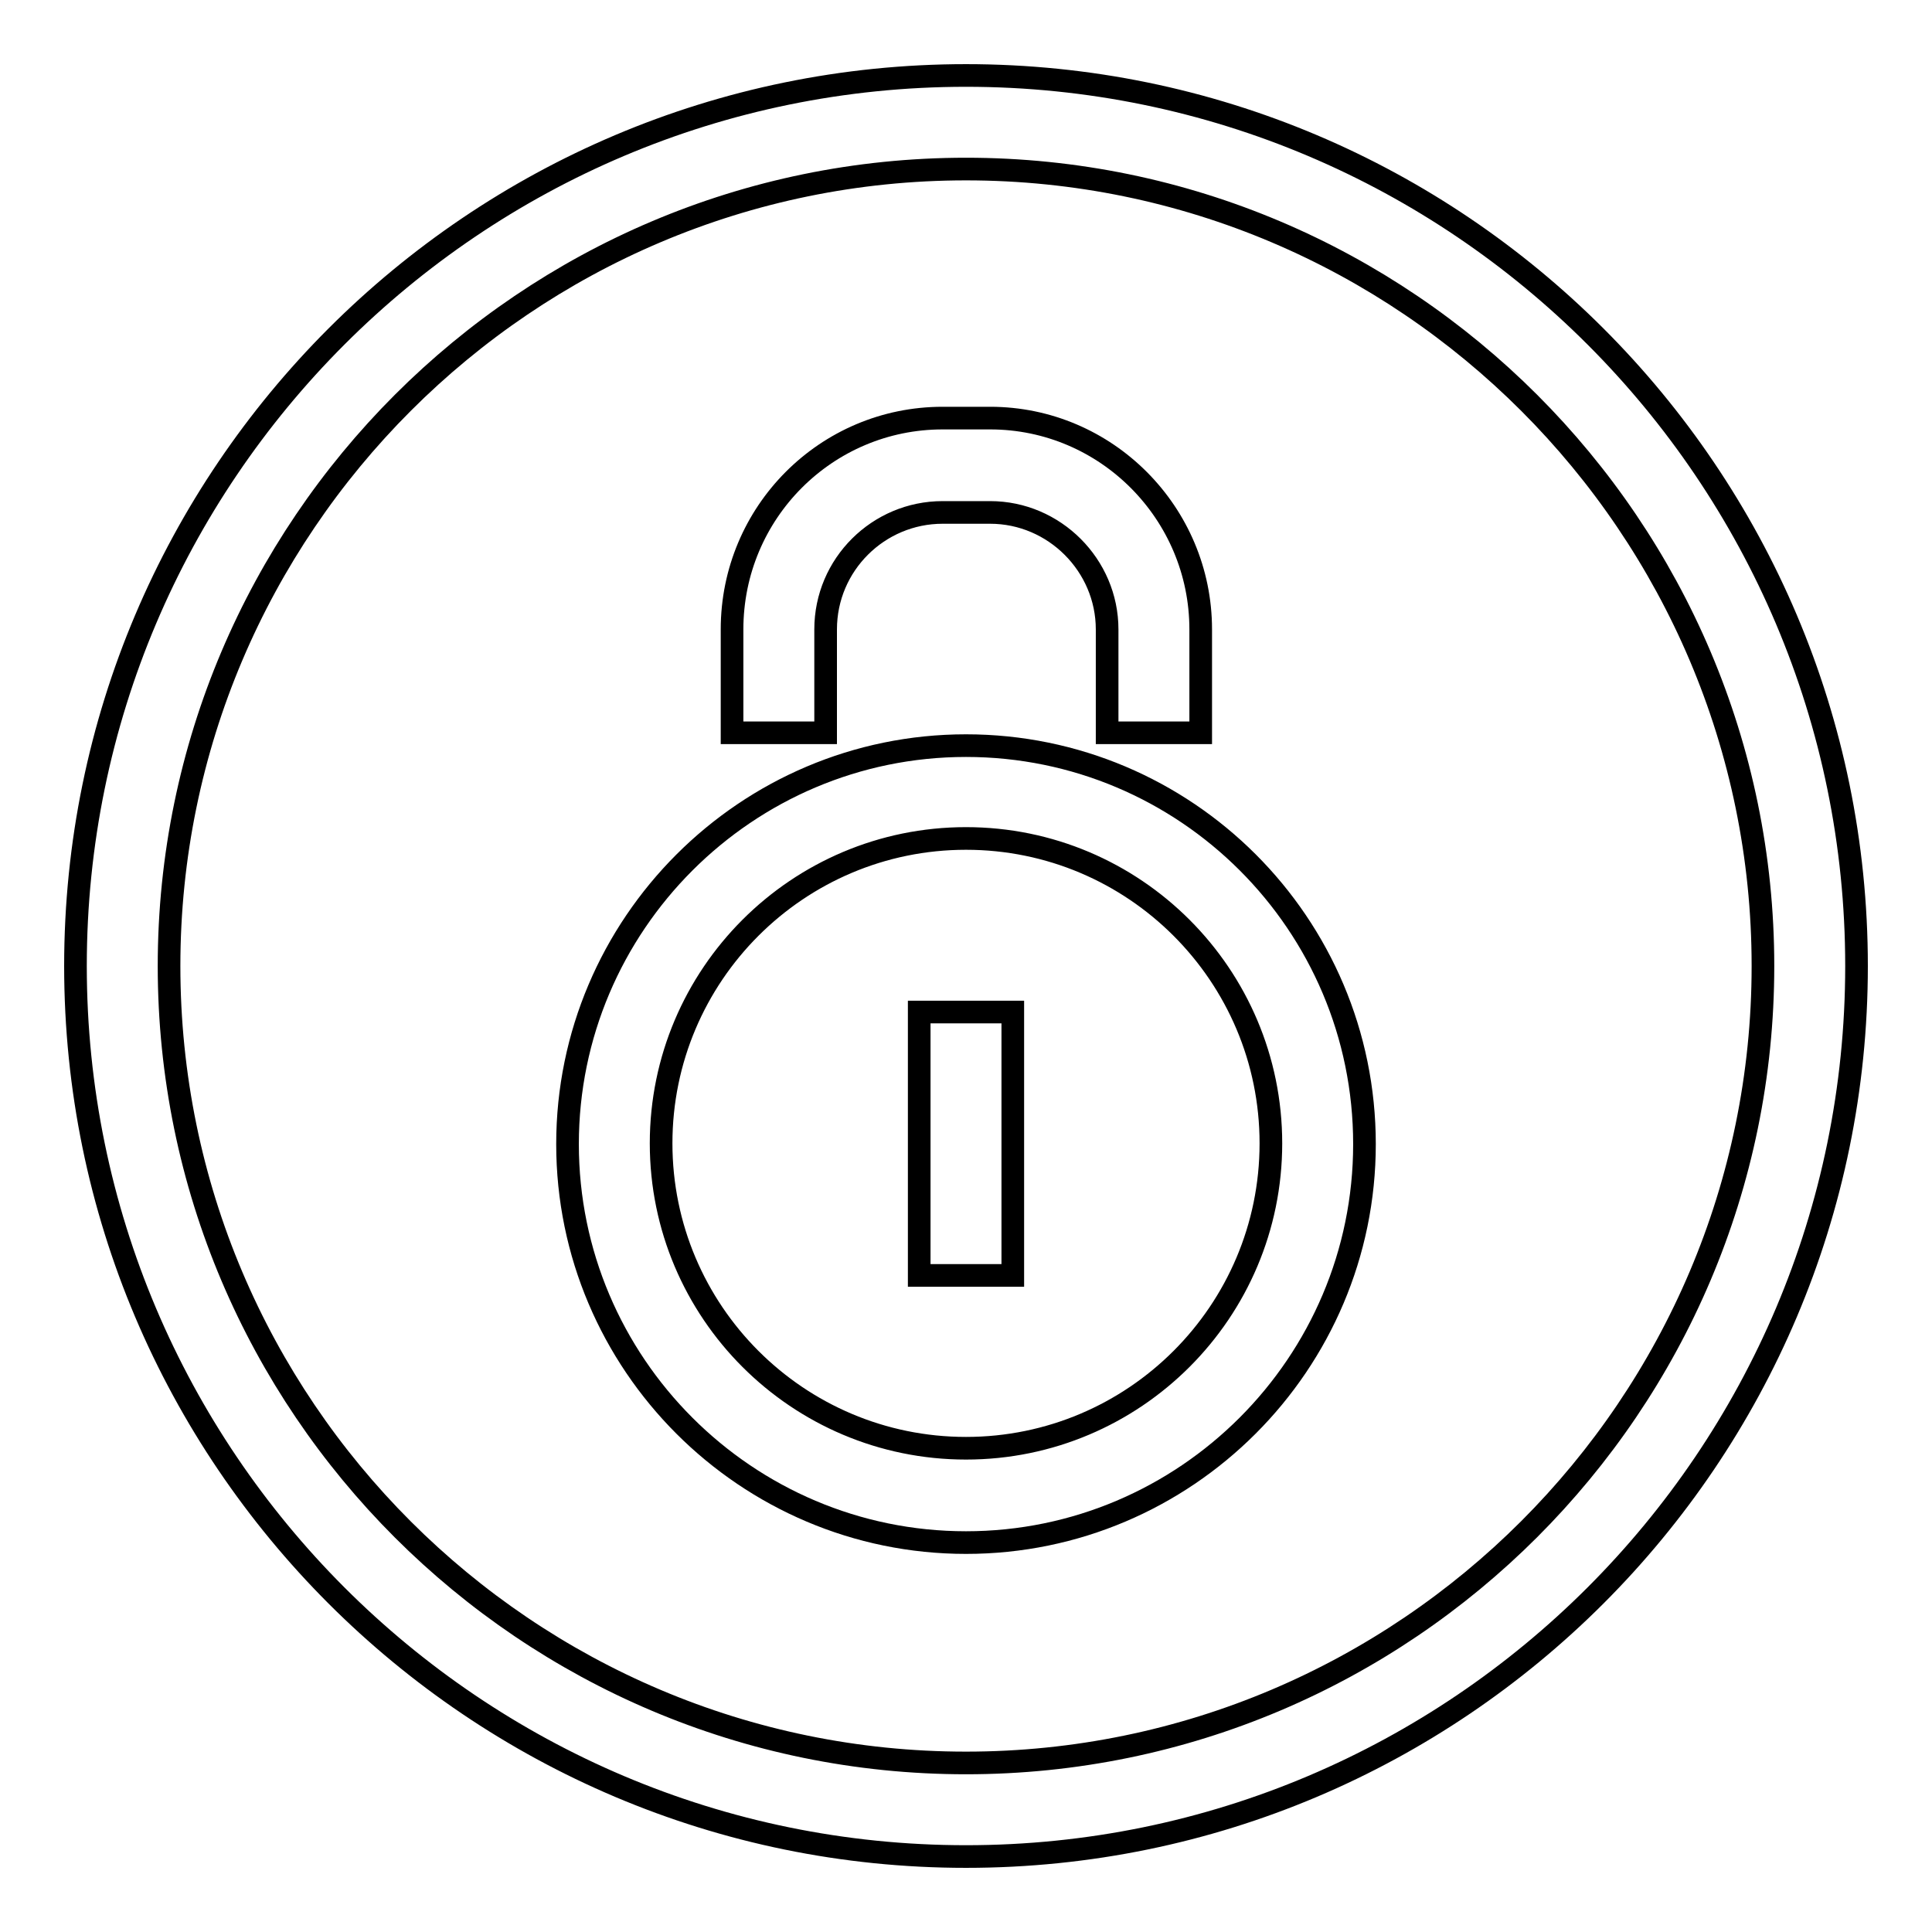 <?xml version="1.0" encoding="utf-8"?>
<!-- Svg Vector Icons : http://www.onlinewebfonts.com/icon -->
<!DOCTYPE svg PUBLIC "-//W3C//DTD SVG 1.1//EN" "http://www.w3.org/Graphics/SVG/1.1/DTD/svg11.dtd">
<svg version="1.1" xmlns="http://www.w3.org/2000/svg" xmlns:xlink="http://www.w3.org/1999/xlink" x="0px" y="0px" viewBox="0 0 256 256" enable-background="new 0 0 256 256" xml:space="preserve">
<g><g><path stroke-width="3" fill-opacity="0" stroke="#000000"  d="M128,98.8c-29.1,0-52.8,23.7-52.8,52.8c0,29.1,23.7,52.8,52.8,52.8c29.1,0,52.8-23.7,52.8-52.8C180.8,122.4,157.1,98.8,128,98.8z M128,191.9c-22.3,0-40.4-18.1-40.4-40.4c0-22.3,18.1-40.4,40.4-40.4c22.3,0,40.4,18.1,40.4,40.4C168.4,173.8,150.3,191.9,128,191.9z"/><path stroke-width="3" fill-opacity="0" stroke="#000000"  d="M128,10C62.9,10,10,62.9,10,128c0,65.1,52.9,118,118,118c65.1,0,118-52.9,118-118C246,62.9,193.1,10,128,10z M128,233.6c-58.2,0-105.6-47.3-105.6-105.6C22.4,69.8,69.8,22.4,128,22.4c58.2,0,105.6,47.4,105.6,105.6C233.6,186.2,186.2,233.6,128,233.6z"/><path stroke-width="3" fill-opacity="0" stroke="#000000"  d="M121.8,134.1h12.4V169h-12.4V134.1L121.8,134.1z"/><path stroke-width="3" fill-opacity="0" stroke="#000000"  d="M109.4,83.4c0-8.6,7-15.5,15.5-15.5h6.3c8.5,0,15.5,7,15.5,15.5v13.7h12.4V83.4c0-15.4-12.5-28-27.9-28h-6.3c-15.4,0-27.9,12.5-27.9,28v13.7h12.4V83.4z"/></g></g>
</svg>